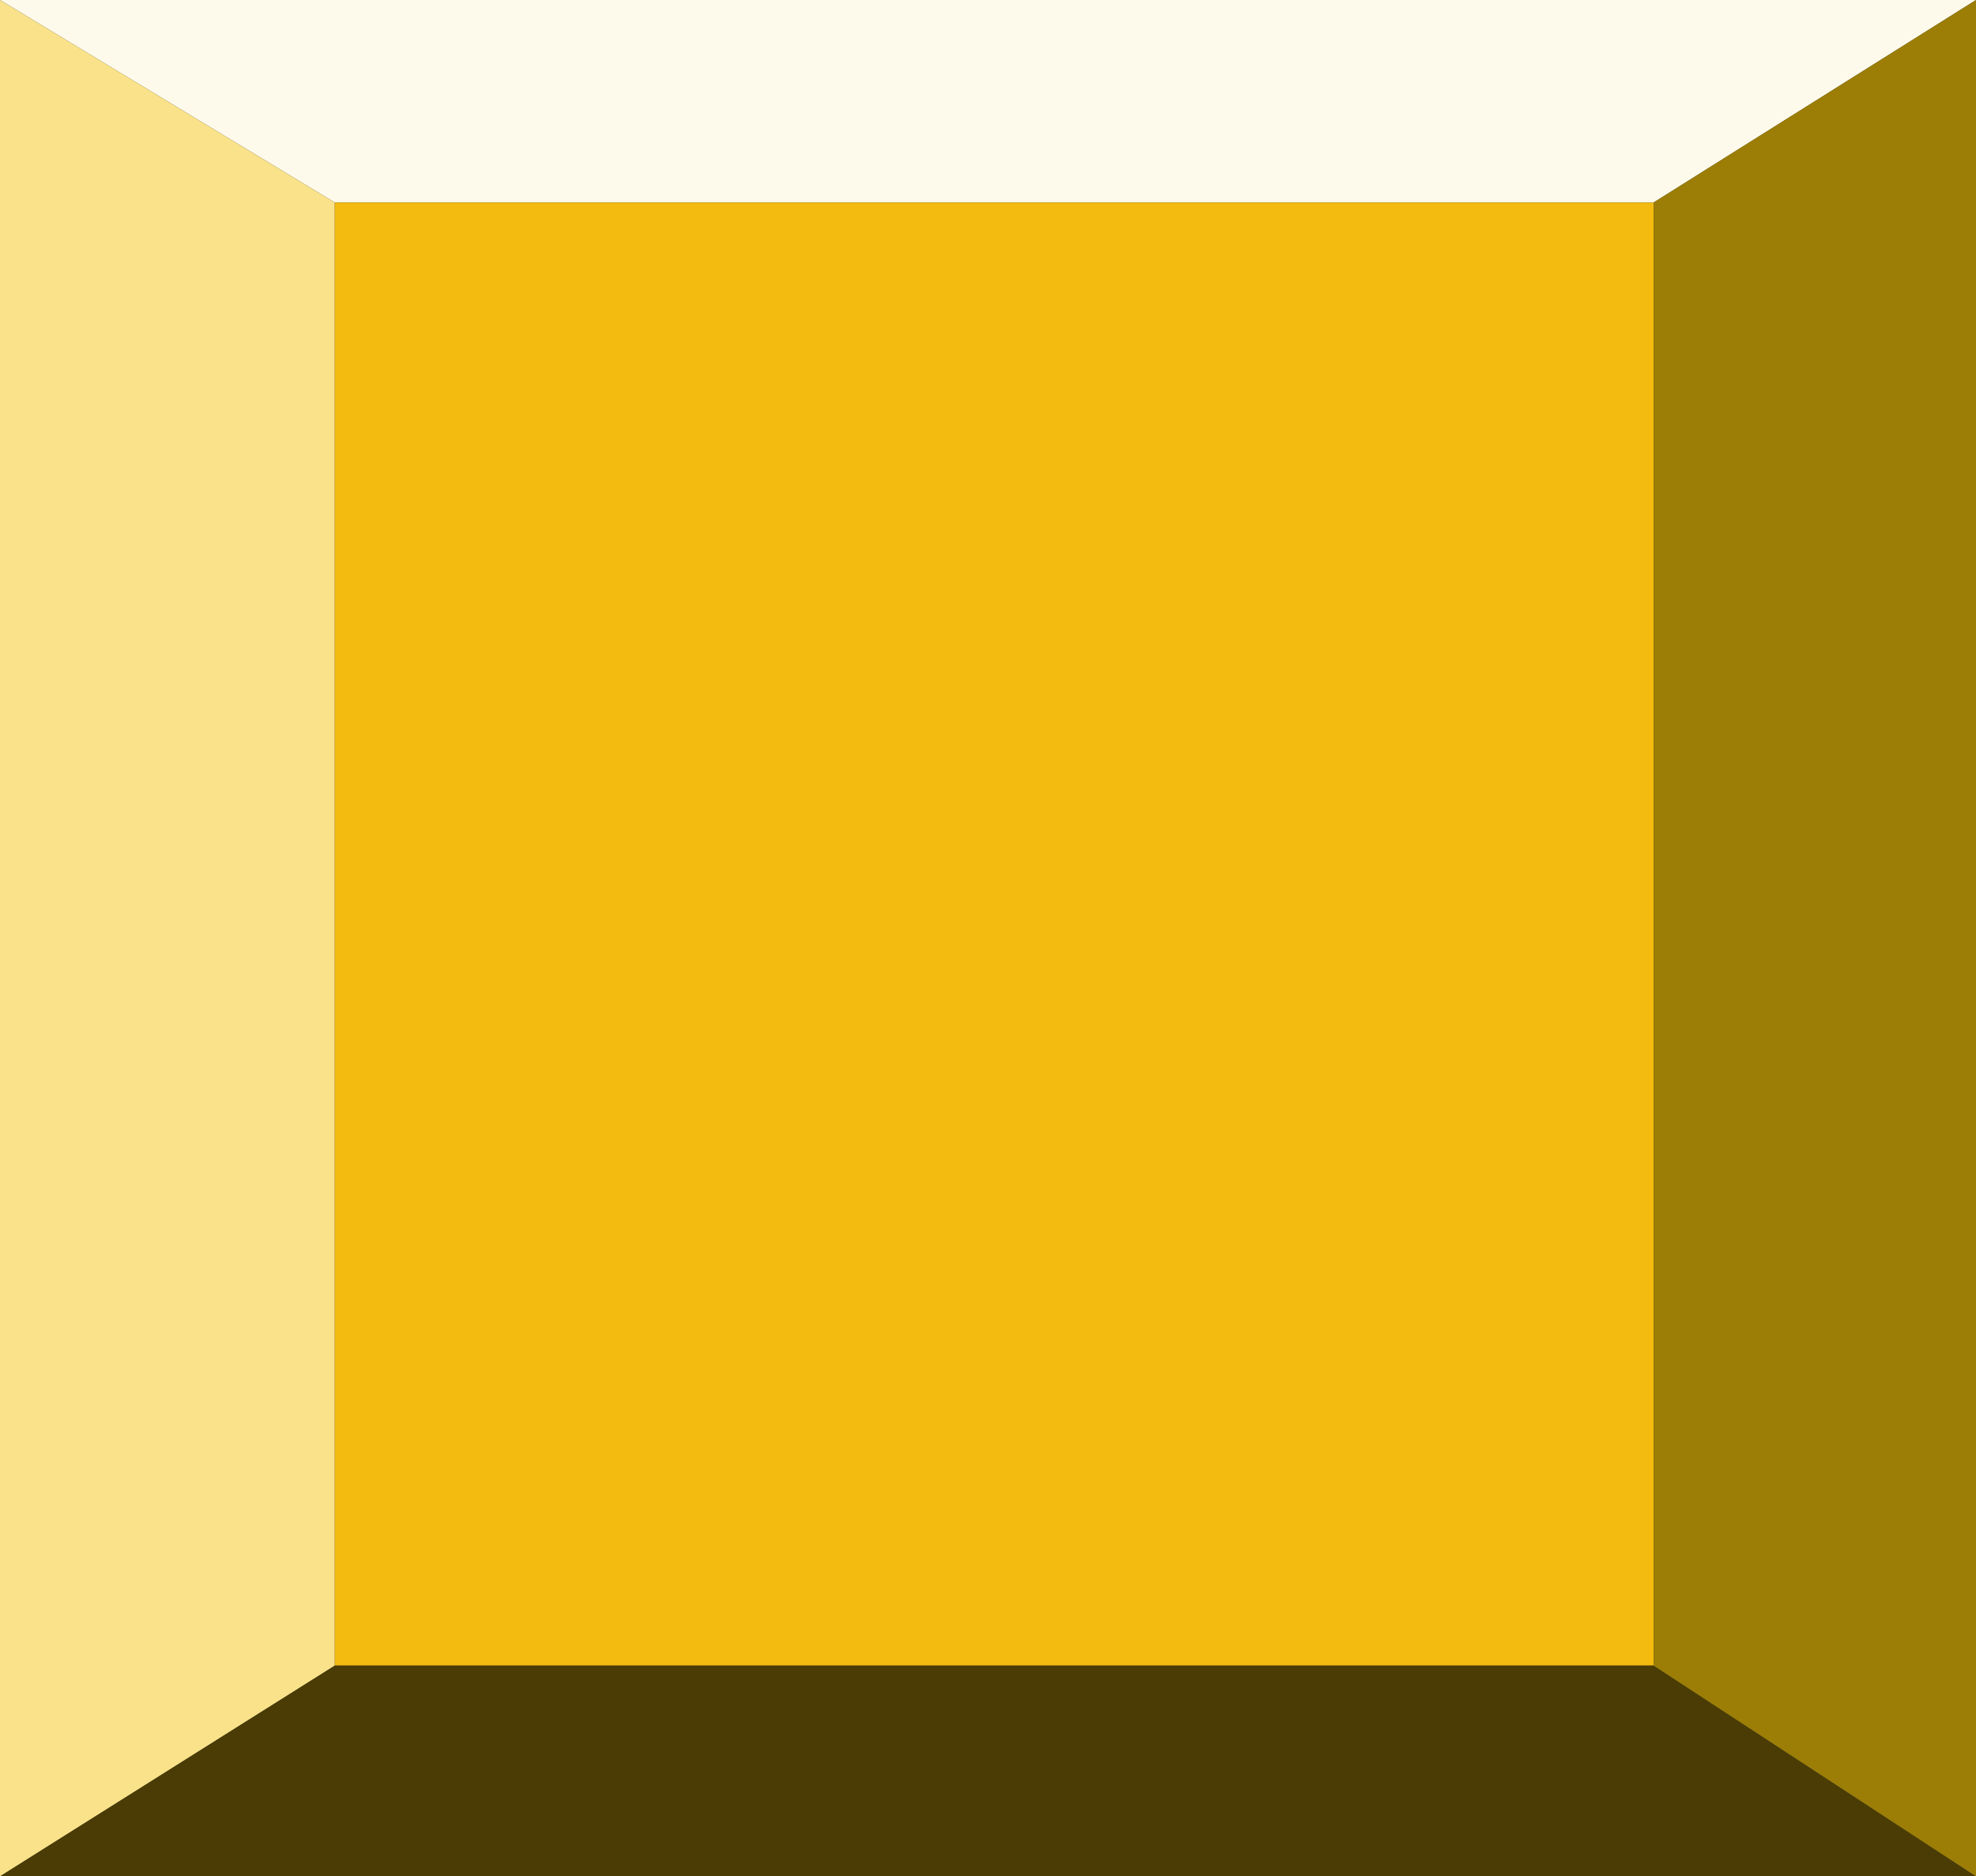 <?xml version="1.0" encoding="UTF-8" standalone="no"?>
<svg xmlns:xlink="http://www.w3.org/1999/xlink" height="22.7px" width="23.9px" xmlns="http://www.w3.org/2000/svg">
  <rect width="100%" height="100%" fill="#333333" stroke="none"/>
  <g transform="matrix(1.0, 0.0, 0.0, 1.0, 11.95, 0.0)">
    <path d="M11.95 0.0 L8.05 2.45 -7.9 2.45 -11.95 0.0 11.95 0.0" fill="#fefaeb" fill-rule="evenodd" stroke="none"/>
    <path d="M-11.95 22.7 L-11.95 0.0 -7.9 2.45 -7.9 20.15 -11.95 22.7" fill="#f9e28a" fill-rule="evenodd" stroke="none"/>
    <path d="M8.05 2.45 L8.05 20.15 -7.9 20.15 -7.9 2.45 8.05 2.45" fill="#f3ba10" fill-rule="evenodd" stroke="none"/>
    <path d="M8.05 20.15 L11.95 22.7 -11.95 22.7 -7.9 20.15 8.05 20.15" fill="#4a3c04" fill-rule="evenodd" stroke="none"/>
    <path d="M11.95 0.0 L11.95 22.7 8.05 20.15 8.05 2.45 11.95 0.0" fill="#9c7e07" fill-rule="evenodd" stroke="none"/>
  </g>
</svg>

